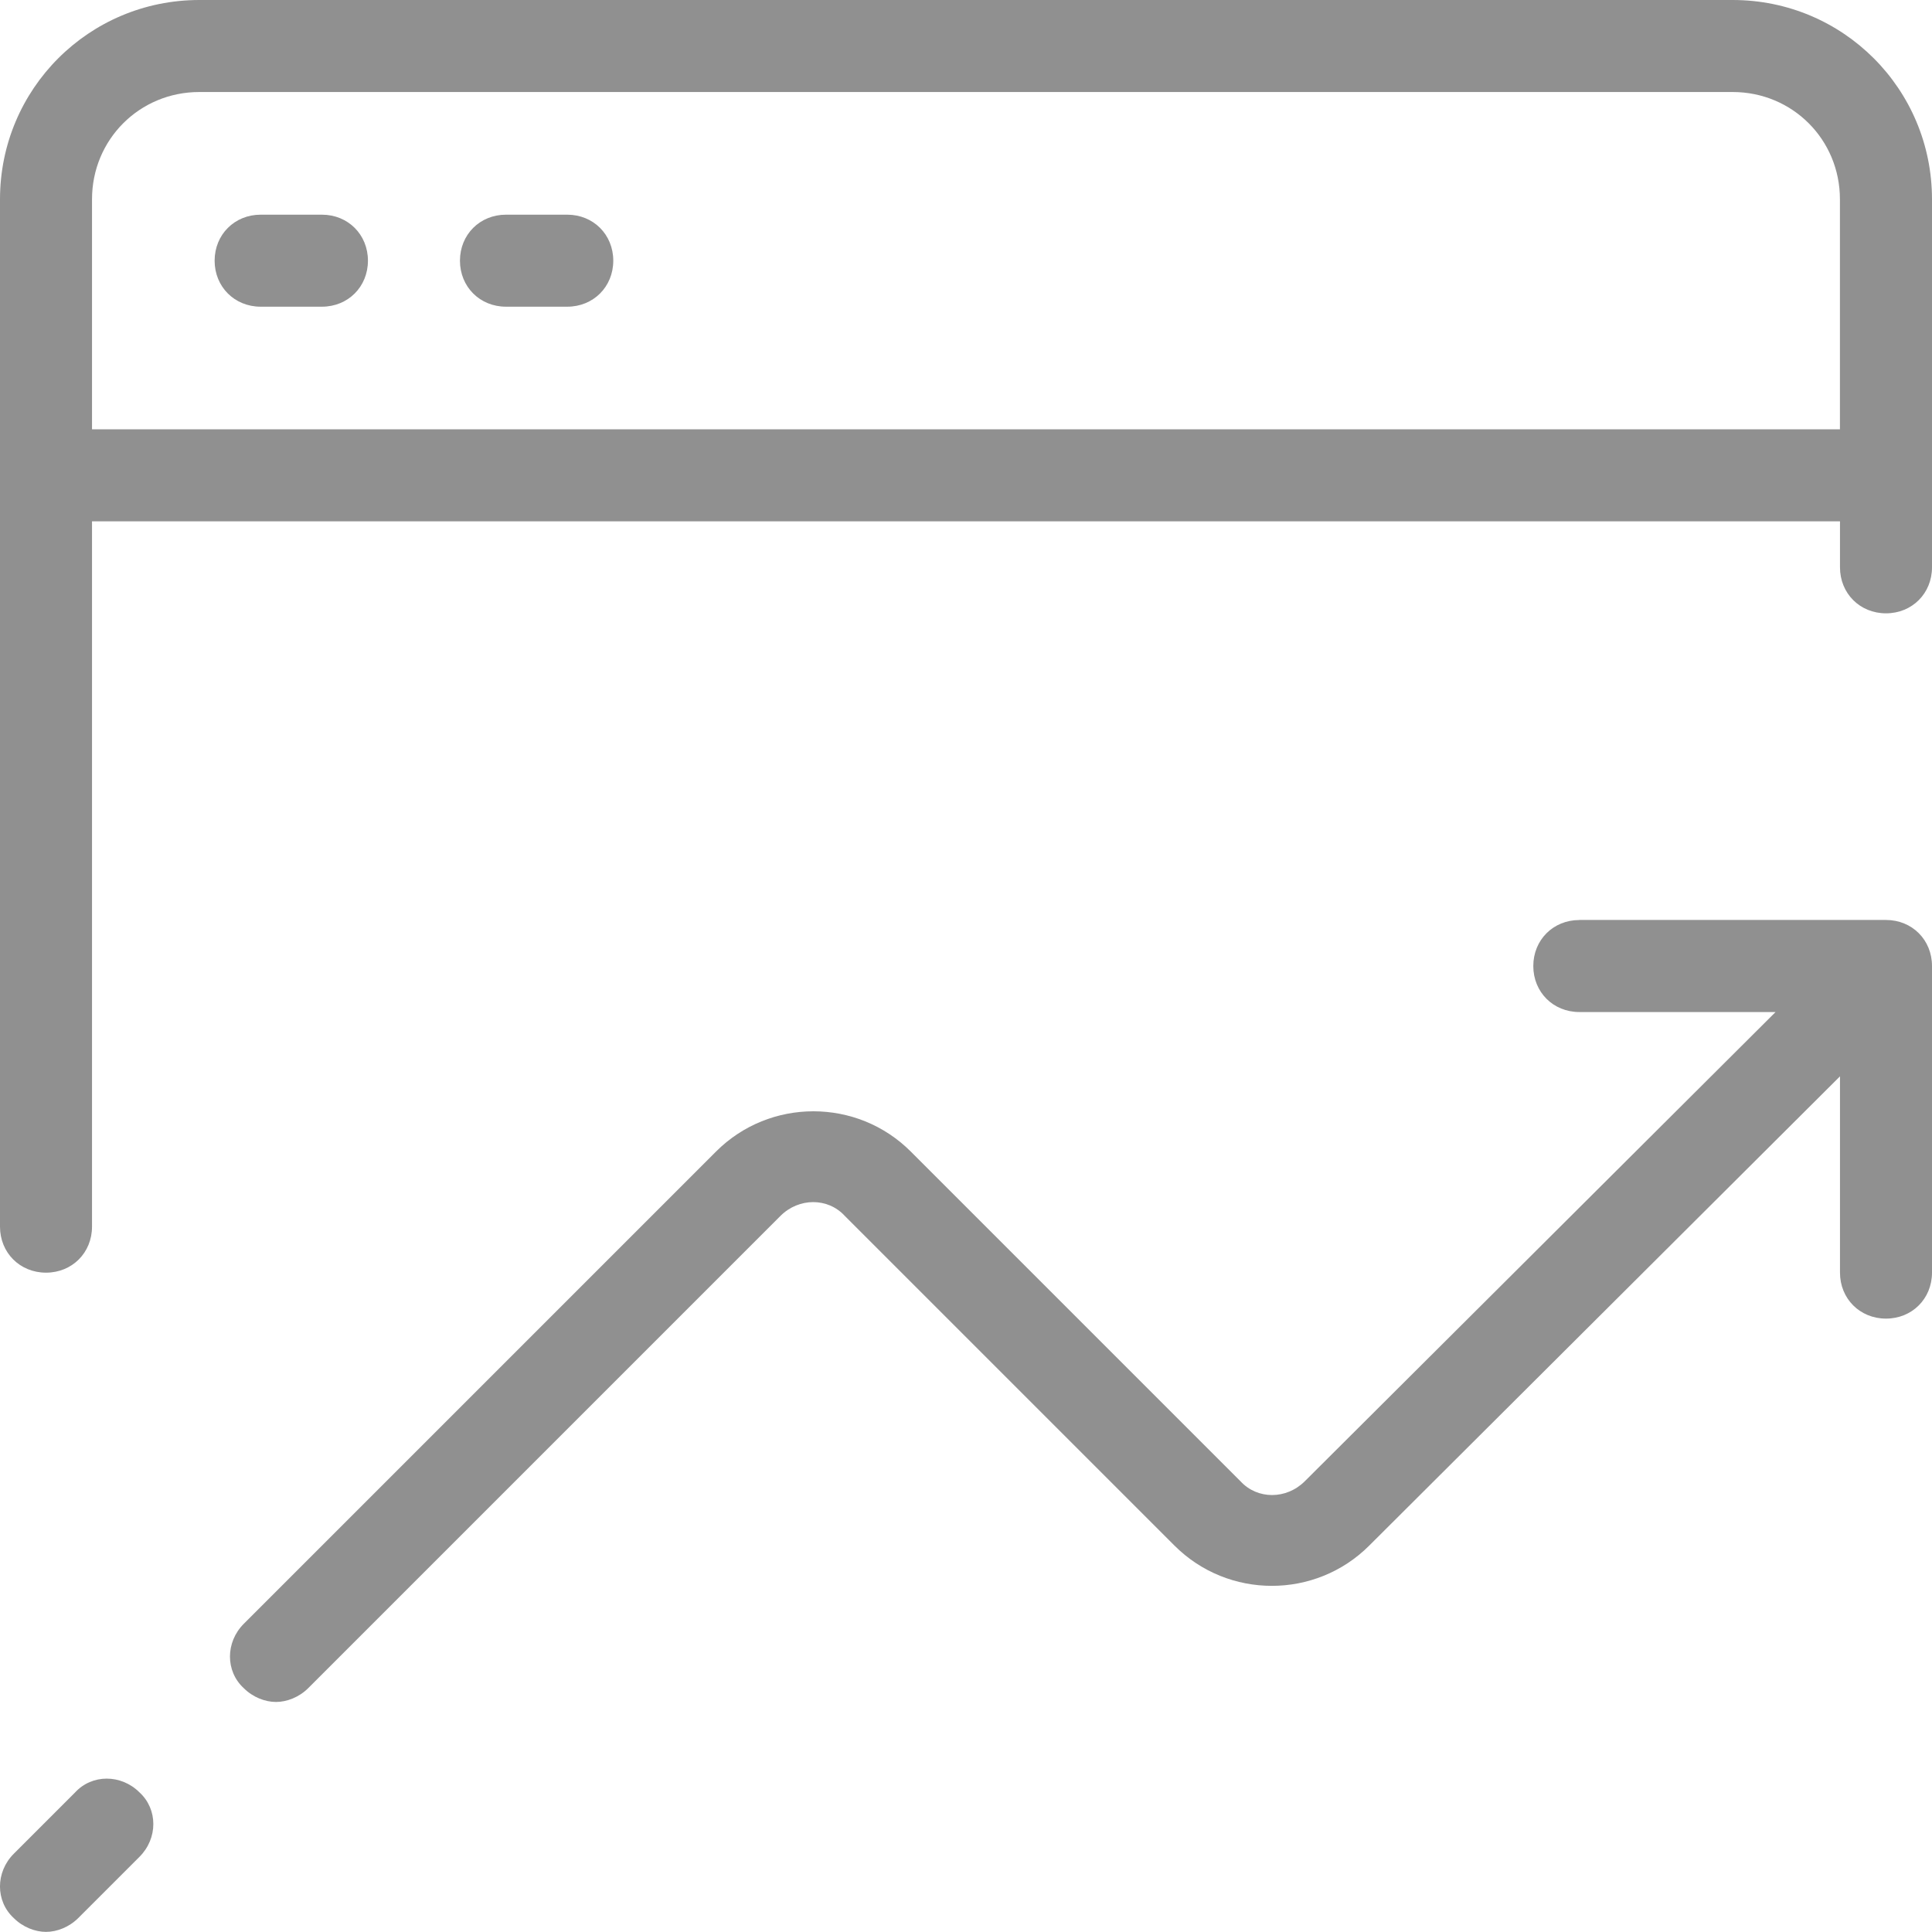 <svg xmlns="http://www.w3.org/2000/svg" width="34" height="34" viewBox="0 0 33.469 33.469" fill="#909090"><path d="m3.453,0C1.541,0,0,1.541,0,3.453v17.797c0,.452.345.797.797.797s.797-.345.797-.797v-12.219h30.281v.797c0,.452.345.797.797.797s.797-.345.797-.797V3.453c0-1.913-1.541-3.453-3.453-3.453H3.453Zm0,1.594h26.562c1.036,0,1.859.823,1.859,1.859v3.984H1.594v-3.984c0-1.036.823-1.859,1.859-1.859Zm1.062,2.125c-.452,0-.797.345-.797.797s.345.797.797.797h1.062c.452,0,.797-.345.797-.797s-.345-.797-.797-.797h-1.062Zm4.25,0c-.452,0-.797.345-.797.797s.345.797.797.797h1.062c.452,0,.797-.345.797-.797s-.345-.797-.797-.797h-1.062Zm18.594,12.219c-.452,0-.797.345-.797.797s.345.797.797.797h3.4l-8.155,8.128c-.319.319-.823.319-1.115,0l-5.711-5.711c-.93-.93-2.444-.93-3.374,0l-8.181,8.181c-.319.319-.319.823,0,1.115.159.159.372.239.558.239s.398-.08.558-.239l8.181-8.181c.319-.319.823-.319,1.115,0l5.711,5.711c.93.93,2.444.93,3.374,0l8.155-8.129v3.4c0,.452.345.797.797.797s.797-.345.797-.797v-5.312c0-.452-.345-.797-.797-.797h-5.312ZM1.849,30.812c-.203,0-.402.08-.548.239l-1.062,1.062c-.319.319-.319.823,0,1.115.159.159.372.239.558.239s.398-.08.558-.239l1.062-1.062c.319-.319.319-.823,0-1.115-.159-.159-.365-.239-.568-.239Z"/></svg>